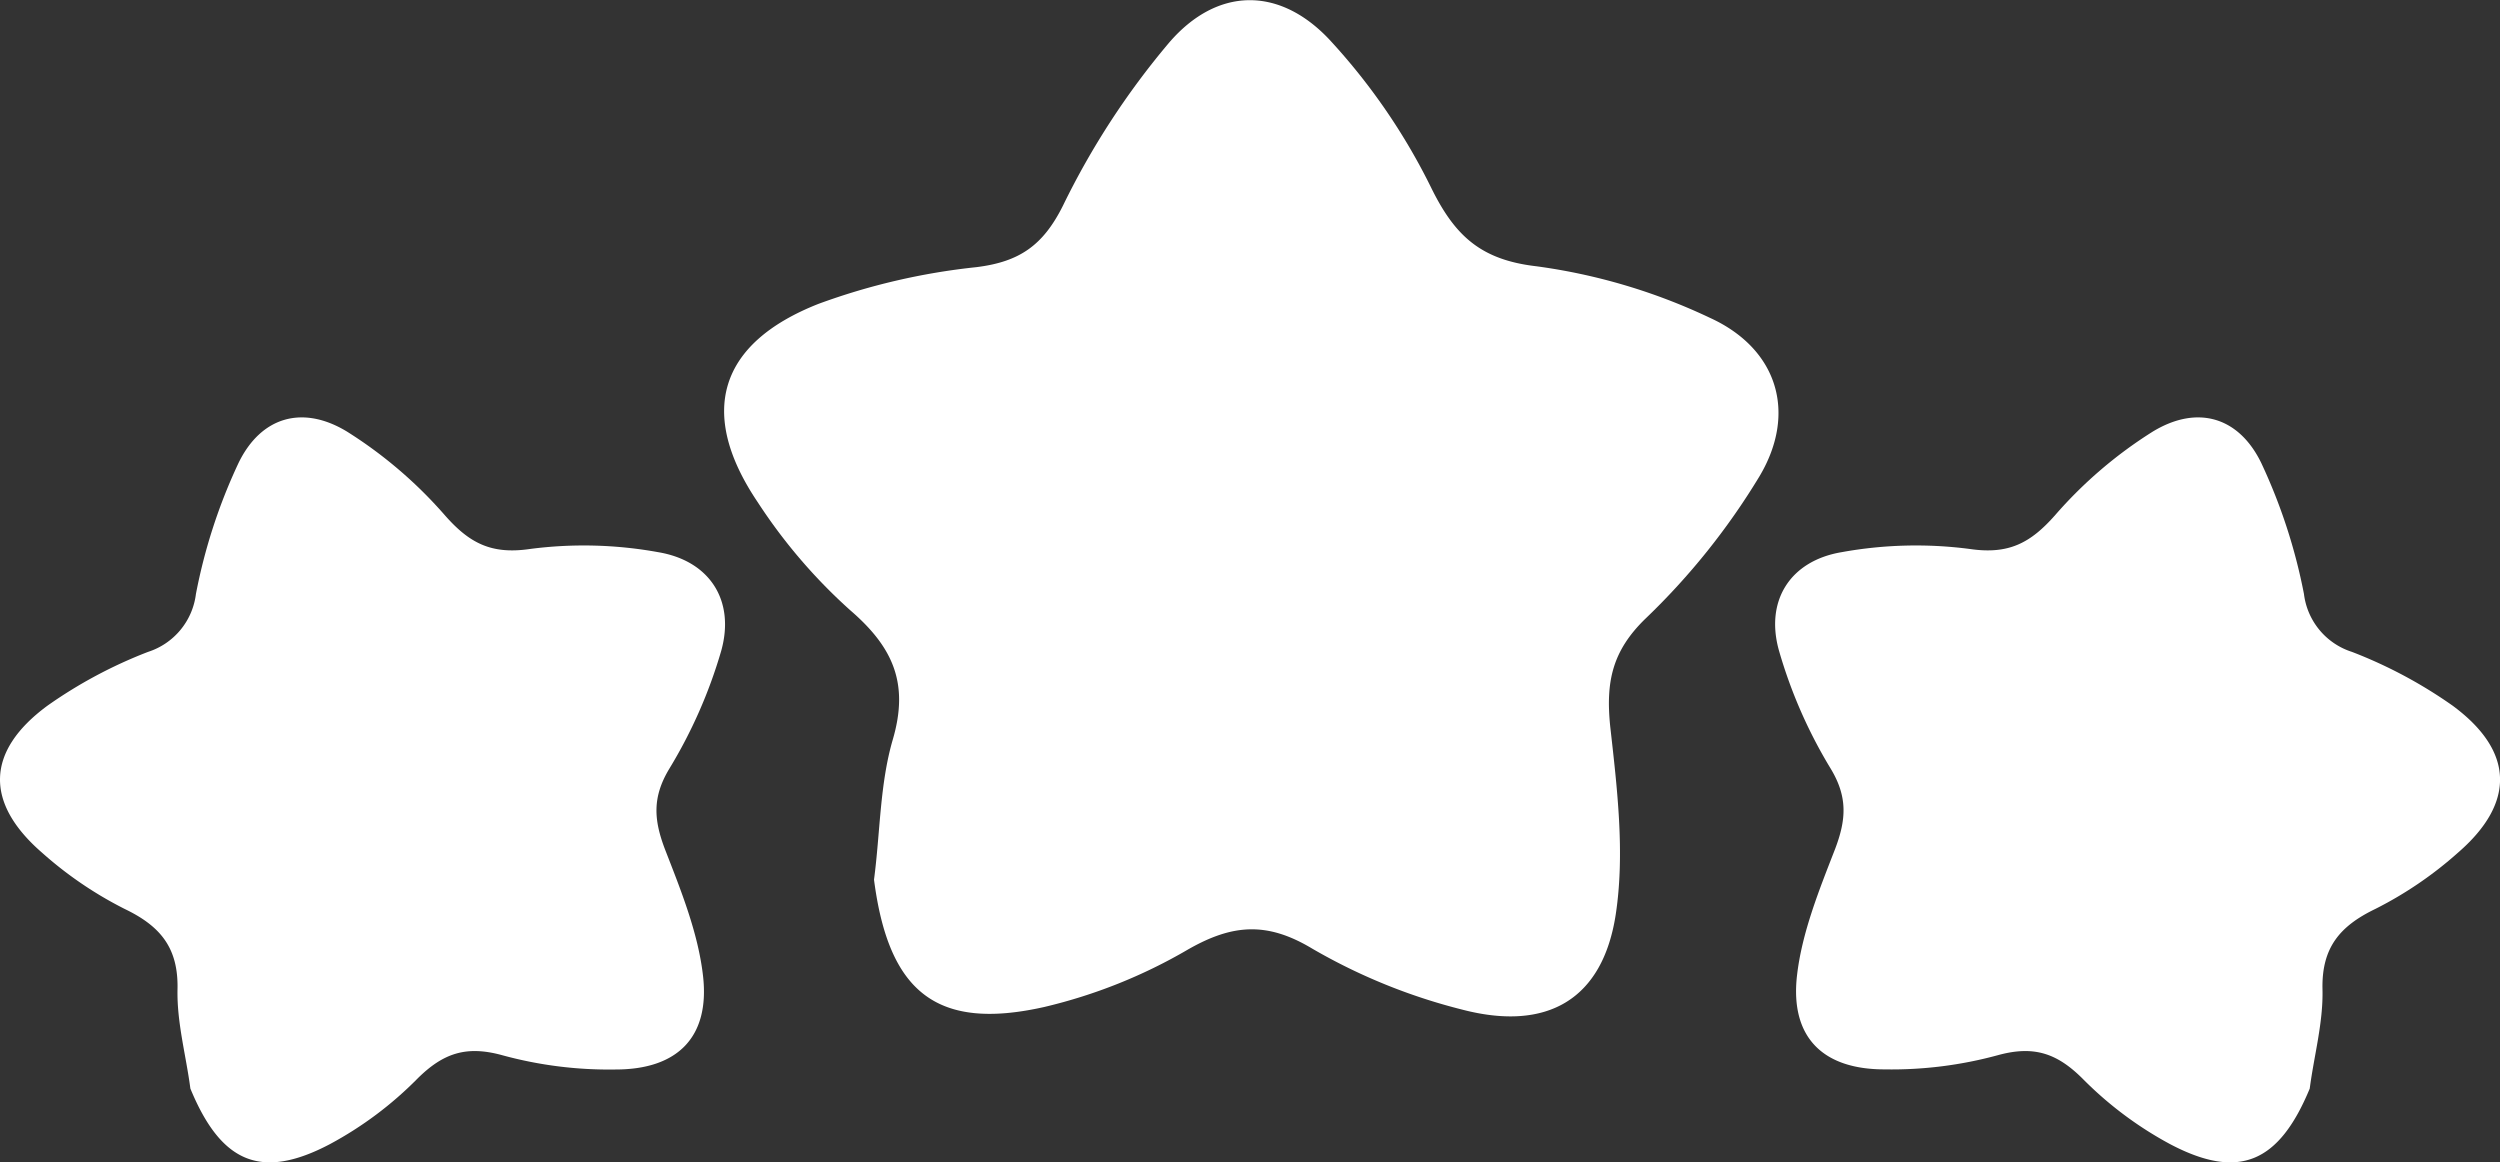 <svg xmlns="http://www.w3.org/2000/svg" viewBox="0 0 225.34 104.77"><rect x="0" y="0" width="225.34" height="104.77" fill="#333333" stroke="none"/><defs><style>.cls-1{fill:#fff;}</style></defs><g id="Layer_2" data-name="Layer 2"><g id="Layer_1-2" data-name="Layer 1"><path class="cls-1" d="M154.13,28.65A52.93,52.93,0,0,0,138.48,24c-5-.58-7.33-2.74-9.44-7a56.11,56.11,0,0,0-9.23-13.45c-4.53-4.8-10.11-4.71-14.41.27a70.65,70.65,0,0,0-9.59,14.72c-1.8,3.6-3.93,5.06-7.8,5.54A59.23,59.23,0,0,0,73.8,27.38c-9.06,3.56-10.92,9.86-5.5,17.89A48.79,48.79,0,0,0,76.63,55c3.83,3.3,5.34,6.56,3.84,11.67-1.17,4-1.13,8.39-1.69,12.62,1.31,10.11,5.62,13.67,15.37,11.47a47,47,0,0,0,12.92-5.17c4-2.29,7.12-2.54,11.2-.09A52.15,52.15,0,0,0,131.79,91c7.66,2,12.68-.9,13.85-8.6.83-5.5.13-11.31-.5-16.91-.41-4,.15-6.81,3.21-9.76A62.48,62.48,0,0,0,158.6,42.92C162,37.2,160.22,31.43,154.13,28.65Z"/><path class="cls-1" d="M59.32,49.77a37.47,37.47,0,0,0-11.53-.29c-3.52.52-5.5-.53-7.73-3.08a39.74,39.74,0,0,0-8.77-7.49c-4-2.44-7.76-1.36-9.79,2.82a49.75,49.75,0,0,0-3.84,11.81,6.29,6.29,0,0,1-4.32,5.22,41.75,41.75,0,0,0-9.08,4.86c-5.54,4.09-5.65,8.74-.48,13.23a34.49,34.49,0,0,0,7.46,5.08c3.22,1.55,4.85,3.5,4.76,7.26-.06,3,.77,5.94,1.16,8.93,2.75,6.66,6.34,8.3,12.59,5a32.94,32.94,0,0,0,7.88-5.9c2.31-2.29,4.39-3,7.63-2.11A36.43,36.43,0,0,0,55.49,96.4c5.6,0,8.5-2.94,7.88-8.42-.44-3.9-2-7.74-3.44-11.45-1-2.64-1.15-4.67.4-7.24A44.16,44.16,0,0,0,65,58.69C66.28,54.16,64,50.55,59.32,49.77Z"/><path class="cls-1" d="M166,49.77a37.47,37.47,0,0,1,11.53-.29c3.53.52,5.5-.53,7.74-3.08a39.46,39.46,0,0,1,8.76-7.49c4-2.44,7.76-1.36,9.79,2.82a50.23,50.23,0,0,1,3.85,11.81A6.28,6.28,0,0,0,212,58.76a41.83,41.83,0,0,1,9.09,4.86c5.53,4.09,5.65,8.74.47,13.23a34.49,34.49,0,0,1-7.46,5.08c-3.21,1.55-4.85,3.5-4.76,7.26.07,3-.76,5.94-1.15,8.93-2.76,6.66-6.35,8.3-12.6,5a33.14,33.14,0,0,1-7.88-5.9c-2.3-2.29-4.39-3-7.63-2.11a36.43,36.43,0,0,1-10.23,1.28c-5.59,0-8.49-2.94-7.88-8.42.44-3.9,2-7.74,3.44-11.45,1-2.64,1.15-4.67-.4-7.24a43.74,43.74,0,0,1-4.65-10.6C159.07,54.16,161.35,50.55,166,49.77Z"/></g></g></svg>